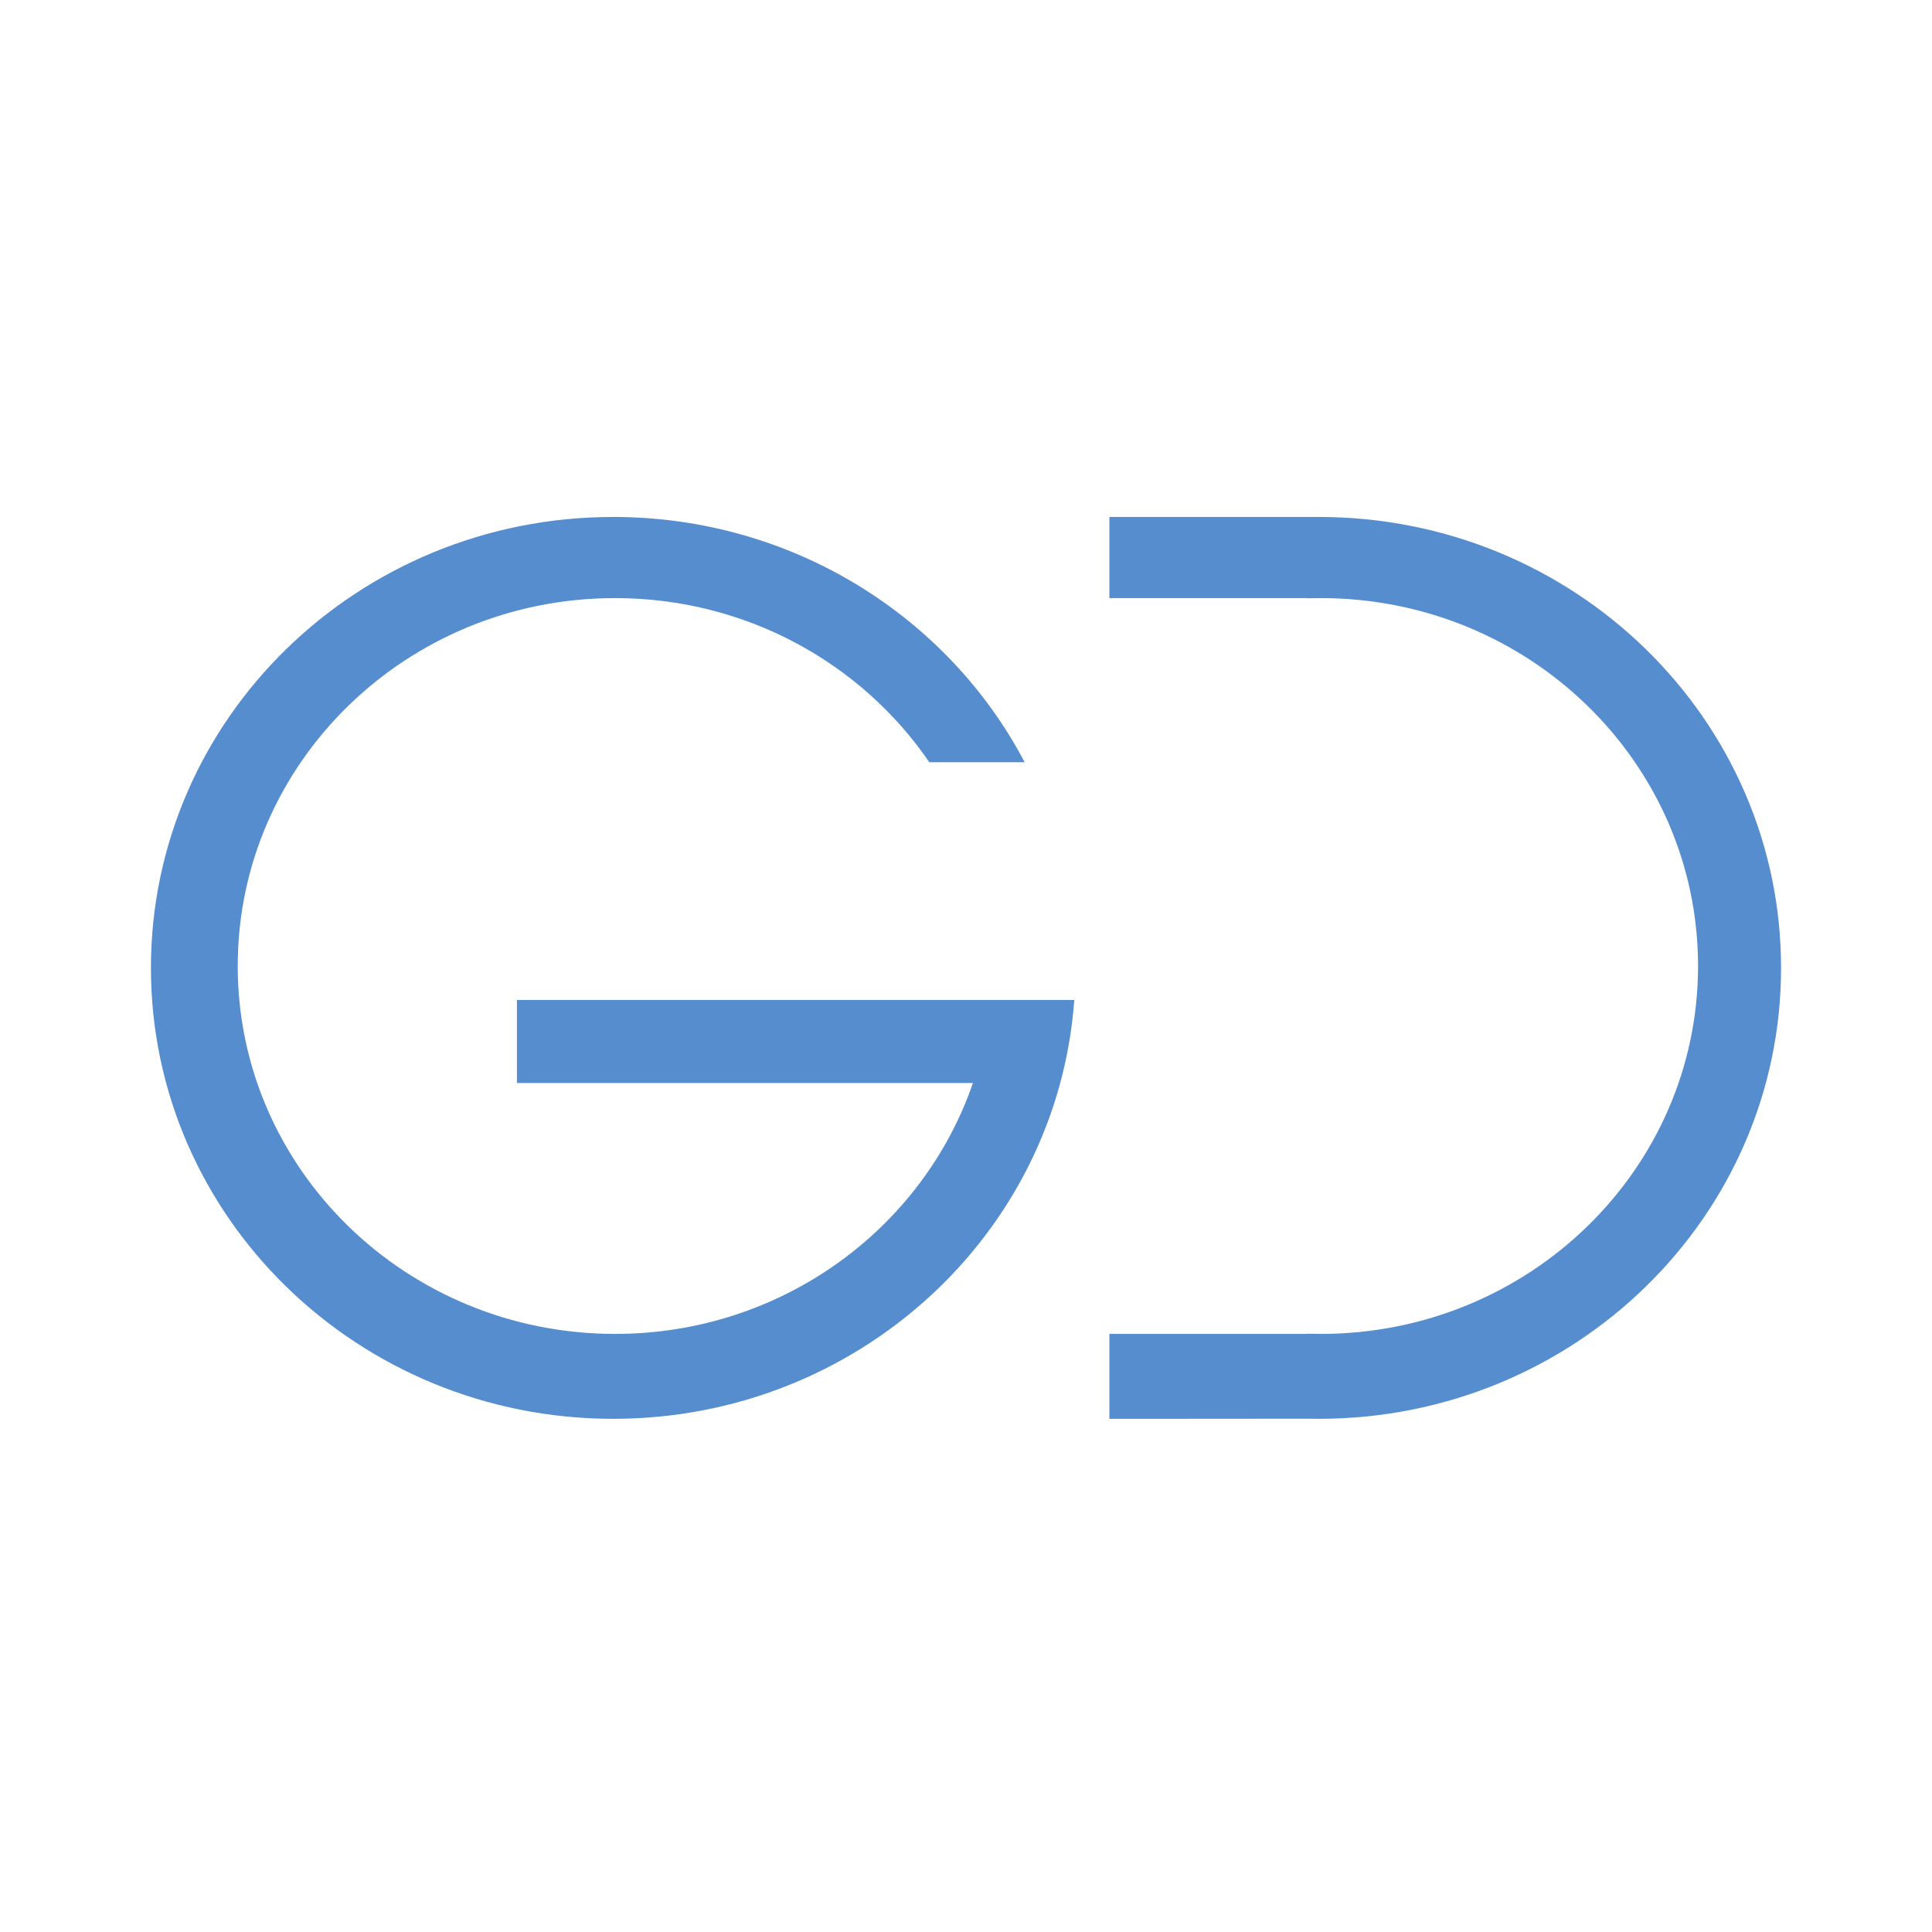 <svg width="512" height="512" viewBox="0 0 512 512" version="1.1" xmlns="http://www.w3.org/2000/svg" xmlns:xlink="http://www.w3.org/1999/xlink"><title>the_problem_of_immense_human_mass_friction</title><desc>Created with Sketch.</desc><g id="Page-1" stroke="none" stroke-width="1" fill="none" fill-rule="evenodd"><g id="the_problem_of_immense_human_mass_friction" fill="#558DCE"><g id="Oval-1-+-Oval-1-Copy-2" transform="translate(40, 137)"><path d="M123,21.5 C67.772,21.5 23,65.152 23,119 C23,172.848 67.772,216.5 123,216.5 C167.113,216.5 204.555,188.65 217.839,150 L96.99,150 L96.99,128 L212.291,128 L244.695,128 C240.226,190.031 187.225,239 122.5,239 C54.845,239 0,185.498 0,119.5 C0,53.502 54.845,0 122.5,0 C170.03,0 211.237,26.406 231.547,65 L206.275,65 C188.351,38.777 157.745,21.5 123,21.5 Z" id="Oval-1"/><path d="M306.005,0 C307.518,0.012 308.508,0 309.5,0 C377.155,0 432,53.502 432,119.5 C432,185.498 377.155,239 309.5,239 C308.508,239 307.519,238.989 306.533,238.966 C306.36,238.988 254,239 254,239 L254,216.5 L306.005,216.5 C306.229,216.5 306.447,216.482 306.66,216.447 C307.769,216.482 308.882,216.5 310,216.5 C365.228,216.5 410,172.848 410,119 C410,65.152 365.228,21.5 310,21.5 C308.882,21.5 307.769,21.518 306.66,21.553 C306.447,21.518 306.228,21.5 306.005,21.5 L272.694,21.5 L254,21.5 L254,0 L306.005,0 Z" id="Oval-1-Copy-2"/></g></g></g></svg>
